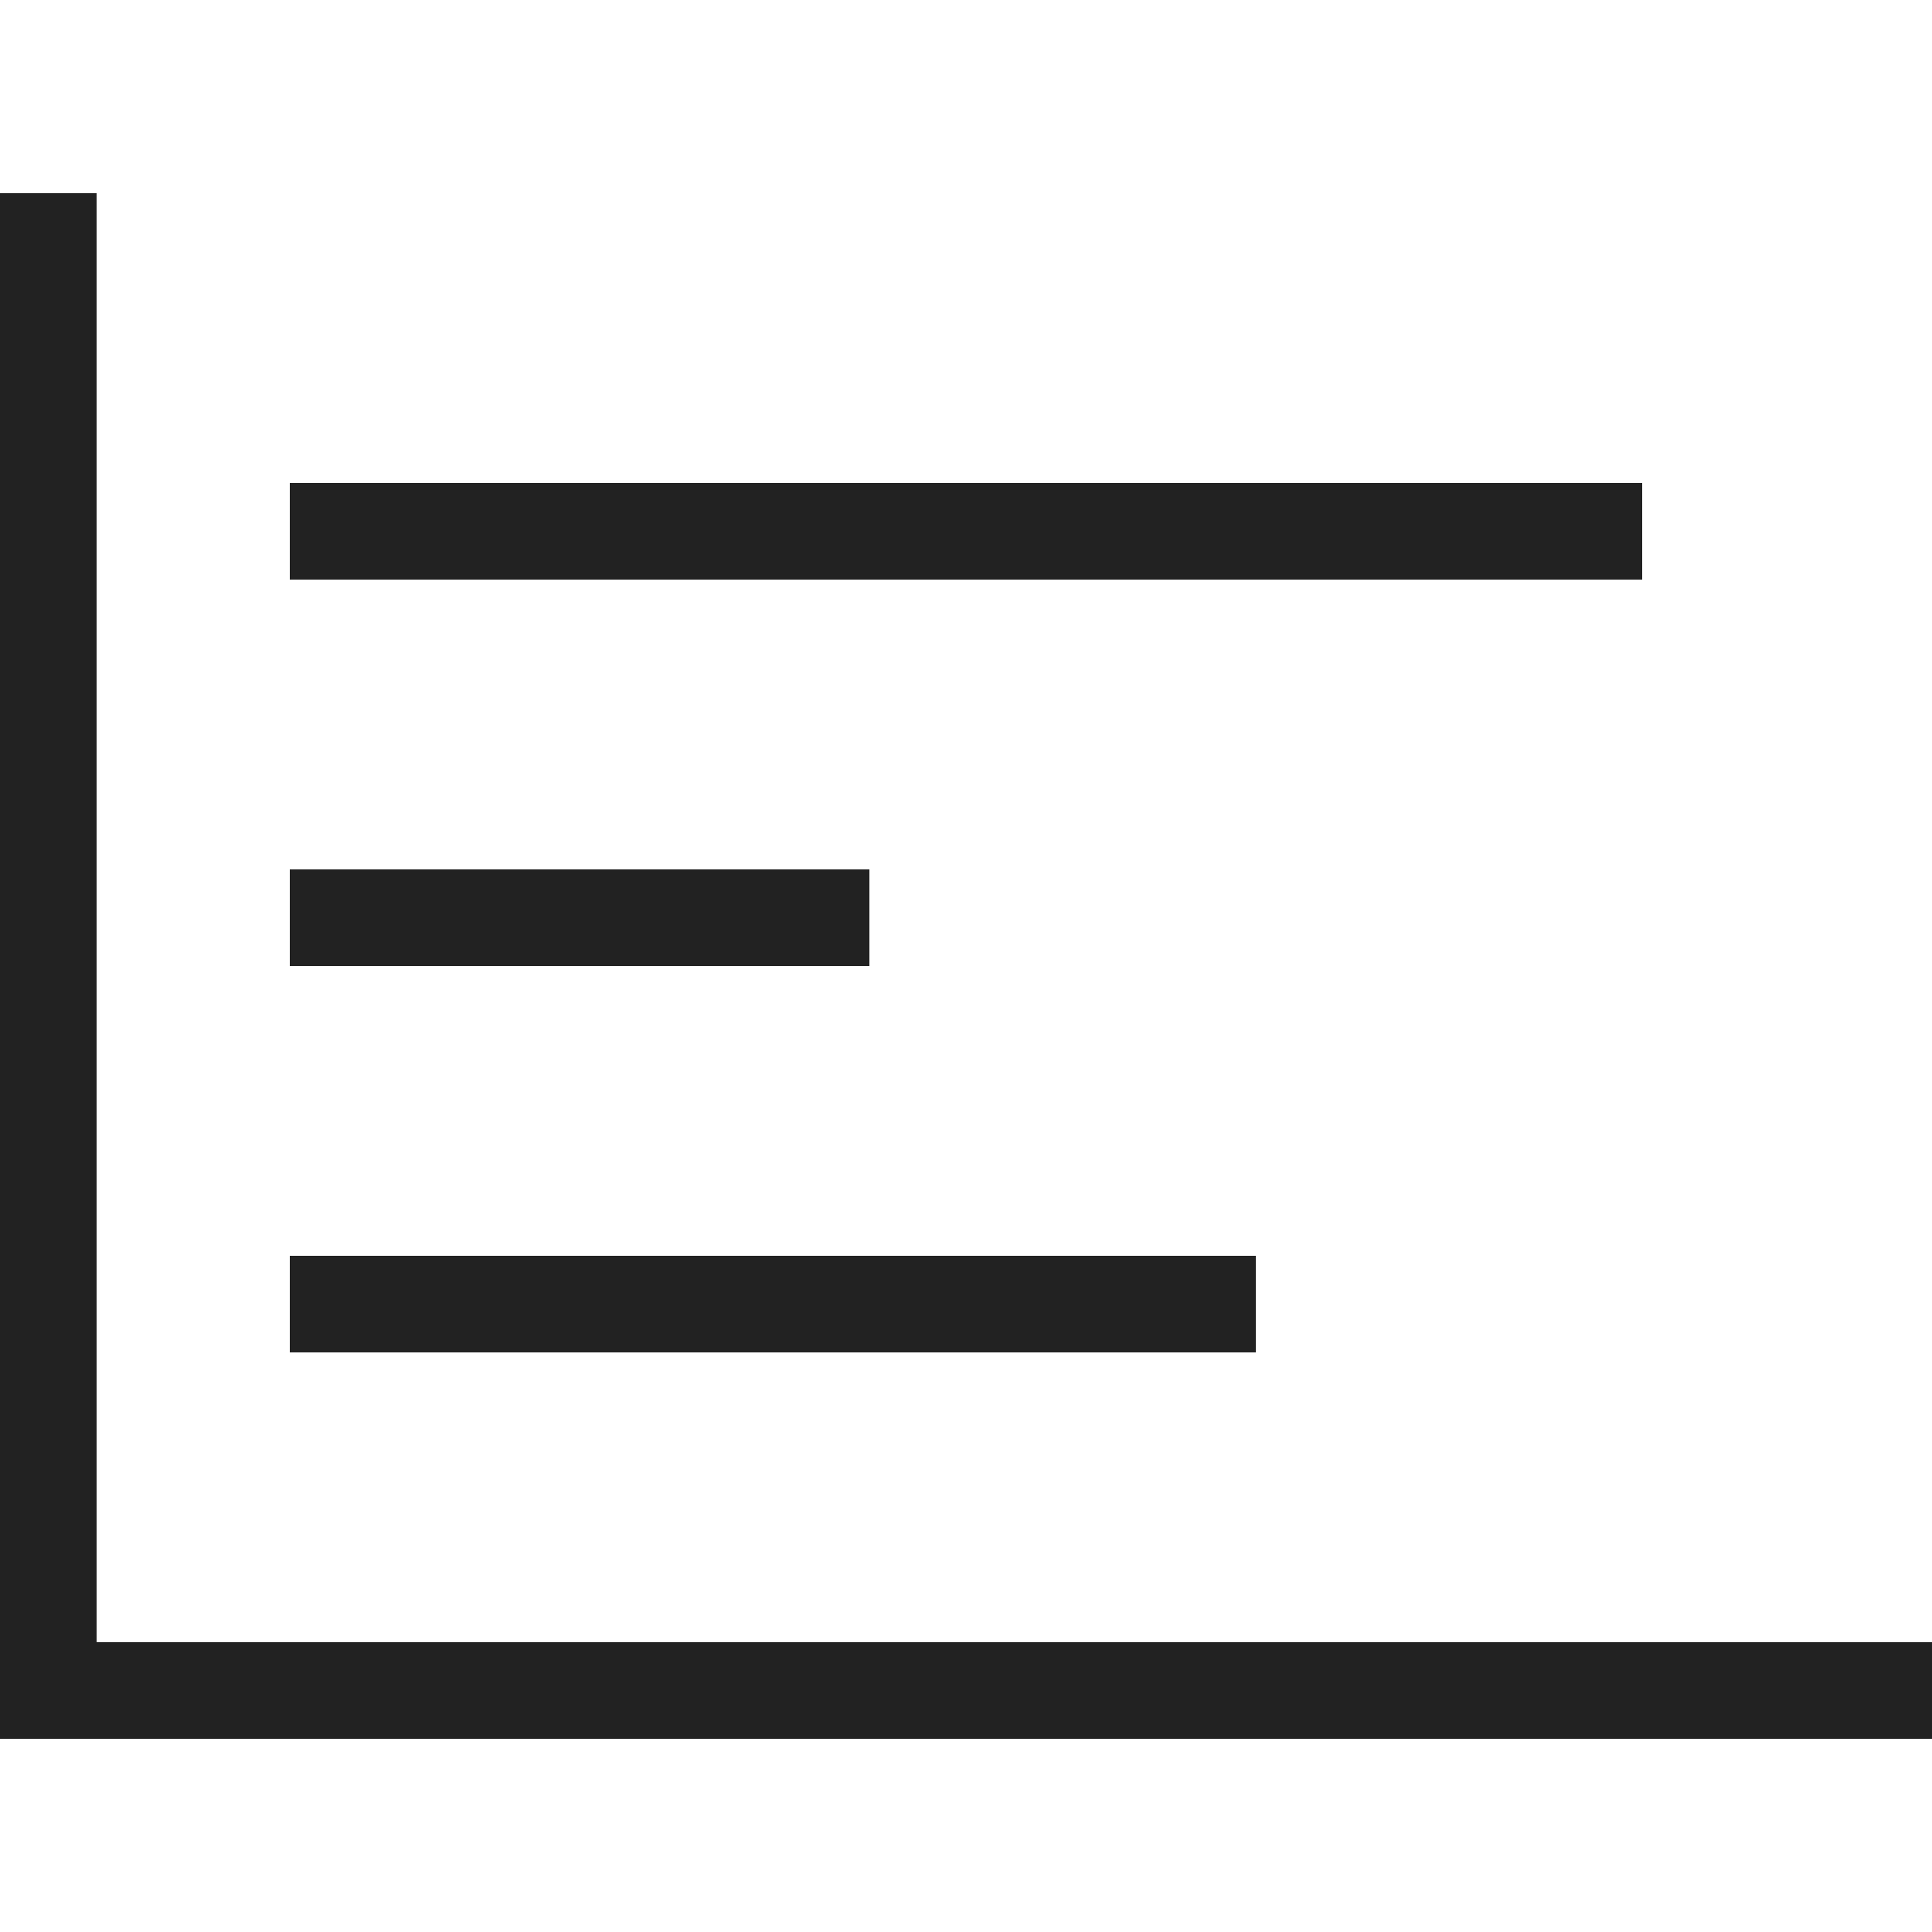 <?xml version="1.0" ?>
<svg width="800px" height="800px" viewBox="0 0 20 20" xmlns="http://www.w3.org/2000/svg">
<g id="layer1">
<path d="M 0 2 L 0 18 L 20 18 L 20 17 L 1 17 L 1 2 L 0 2 z M 3 5 L 3 6 L 17 6 L 17 5 L 3 5 z M 3 9 L 3 10 L 9 10 L 9 9 L 3 9 z M 3 13 L 3 14 L 13 14 L 13 13 L 3 13 z " style="fill:#222222;fill-opacity:1;stroke:none;stroke-width:0px;"/>
</g>
</svg>